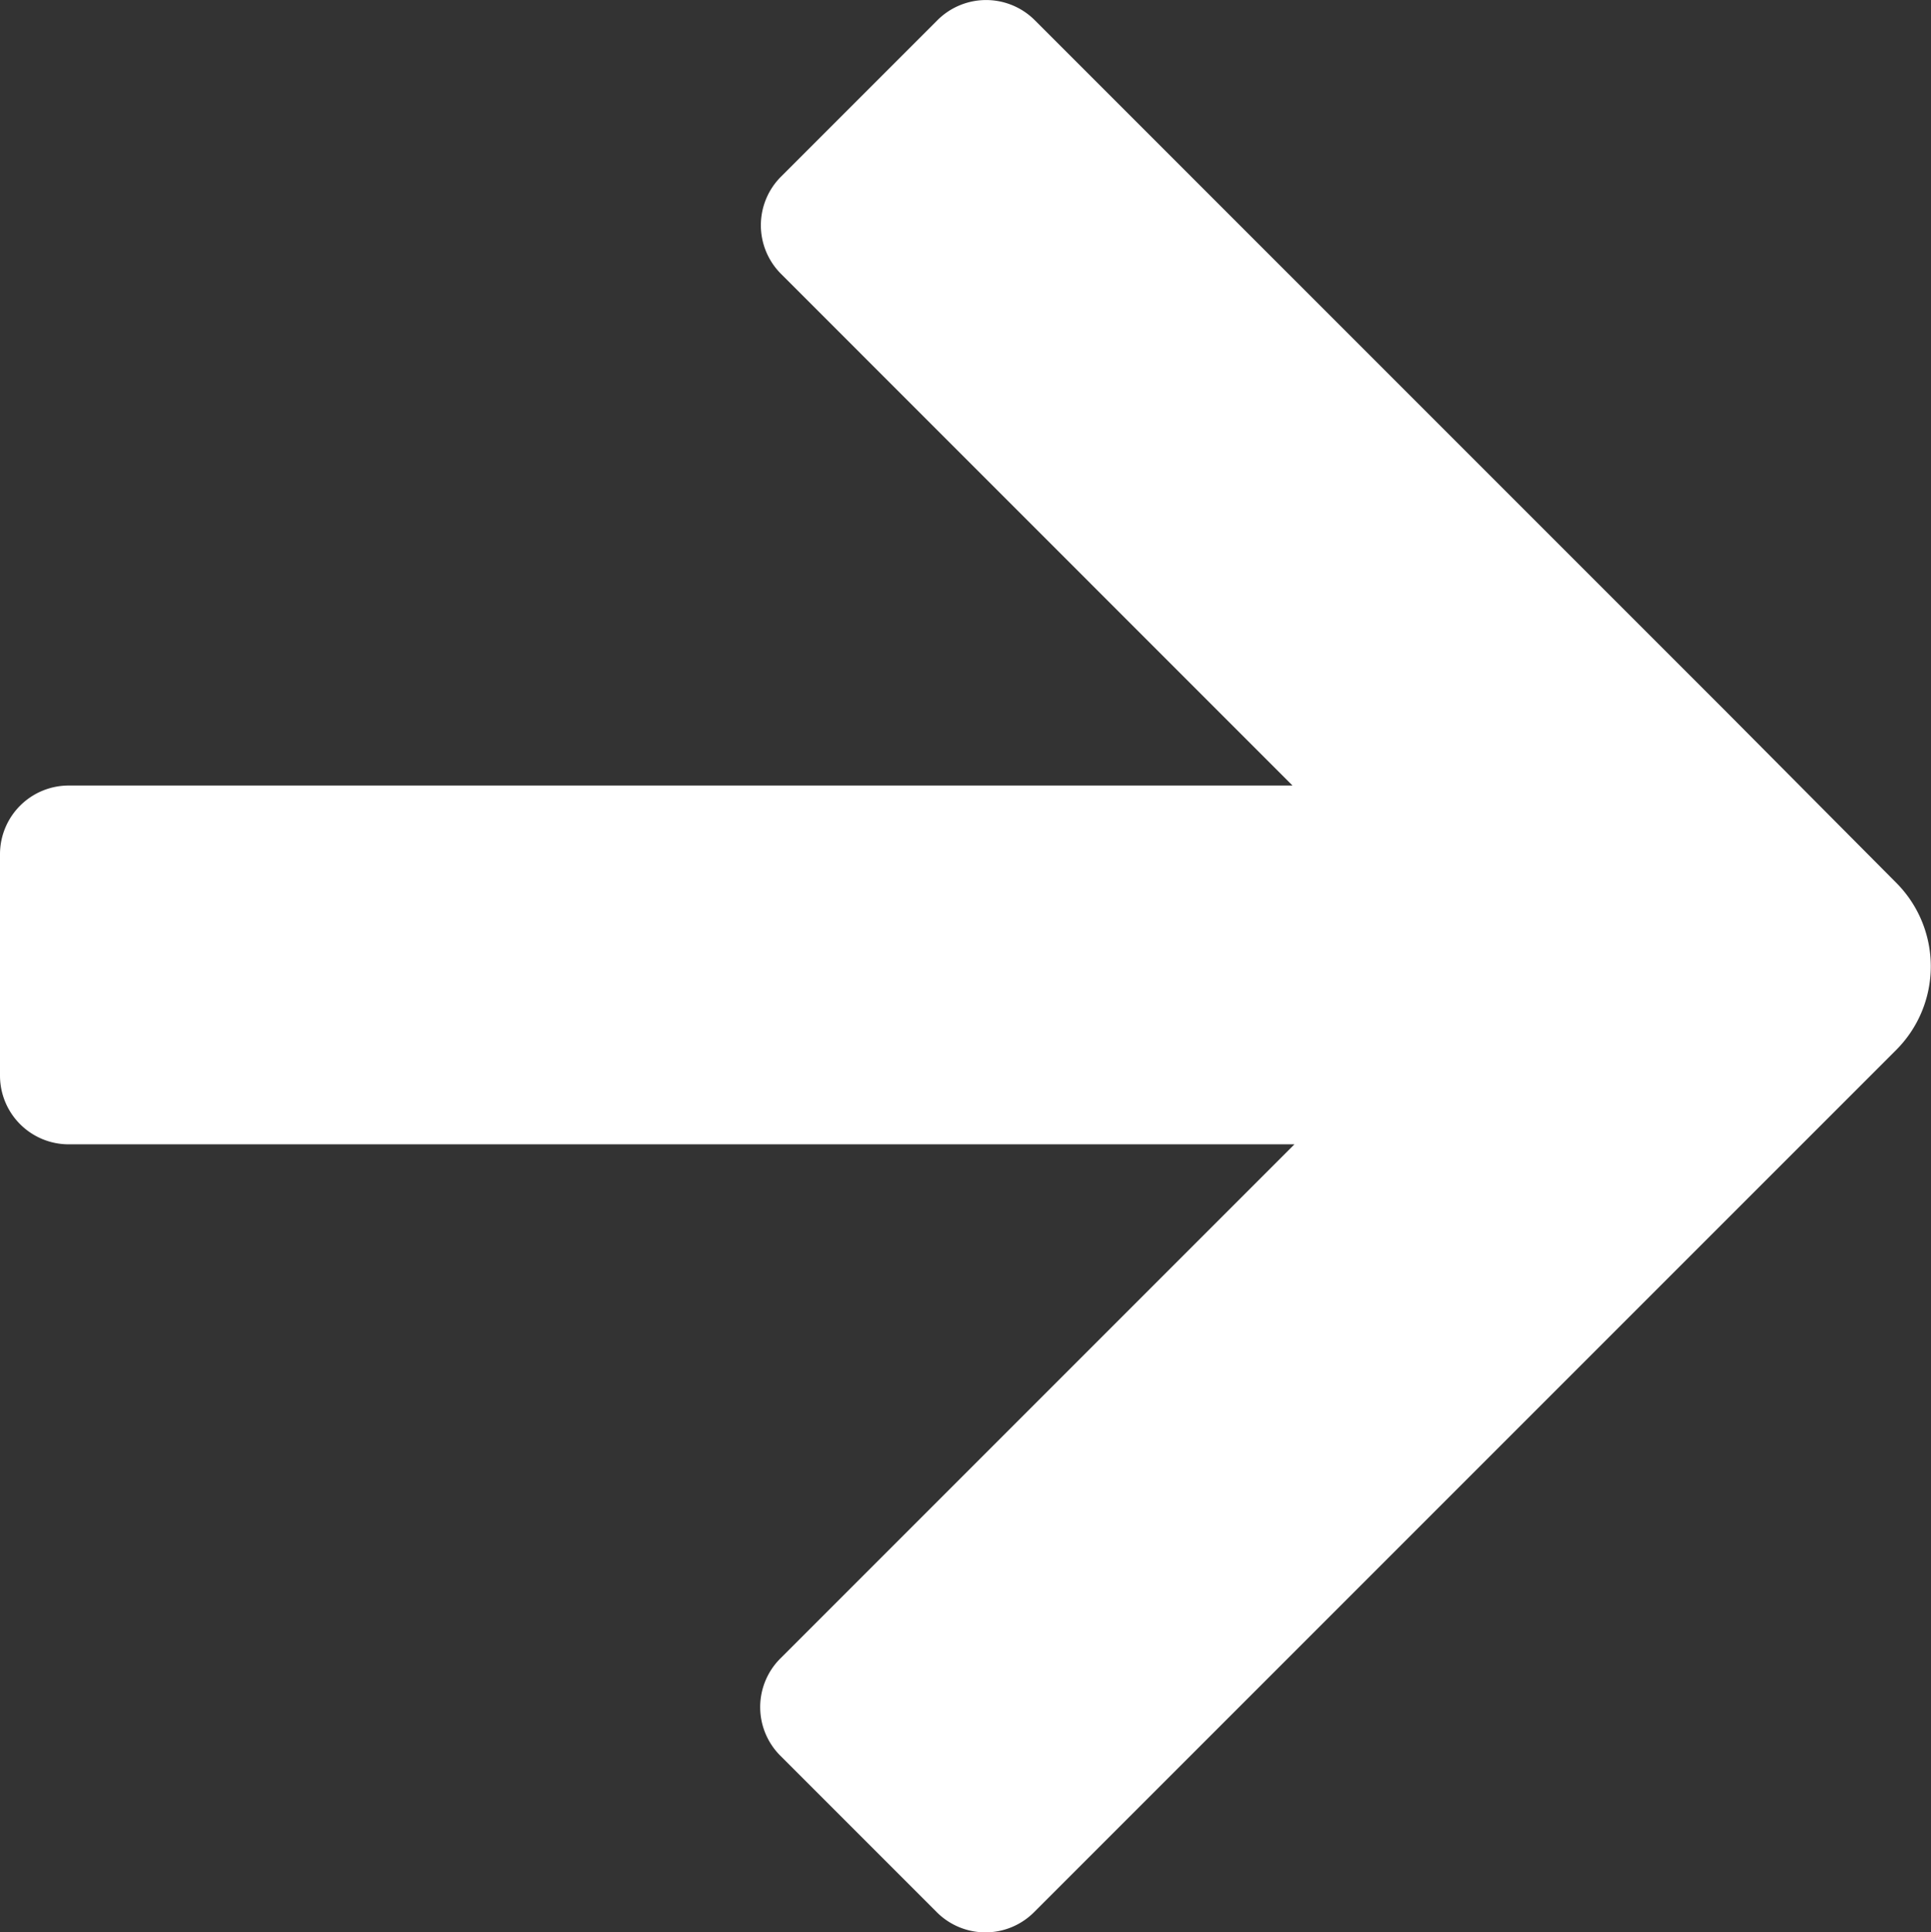 <svg xmlns="http://www.w3.org/2000/svg" width="17.057" height="17.065" viewBox="0 0 17.057 17.065">
  <rect x="0" y="0" width="17.057" height="17.065" fill="#333333" stroke="none"/>
  <path id="Path_148" data-name="Path 148" d="M479.5,471.555l-6.113-6.113a.608.608,0,0,0-.859,0l-1.382,1.382a.607.607,0,0,0,0,.859l4.518,4.519H464.854a.607.607,0,0,0-.607.608v1.954a.607.607,0,0,0,.607.607h10.827l-4.541,4.541a.607.607,0,0,0,0,.859l1.382,1.382a.607.607,0,0,0,.859,0l6.115-6.115,1.5-1.5a1.045,1.045,0,0,0,0-1.478Z" transform="translate(-464.247 -465.264)" fill="#fff"/>
</svg>
